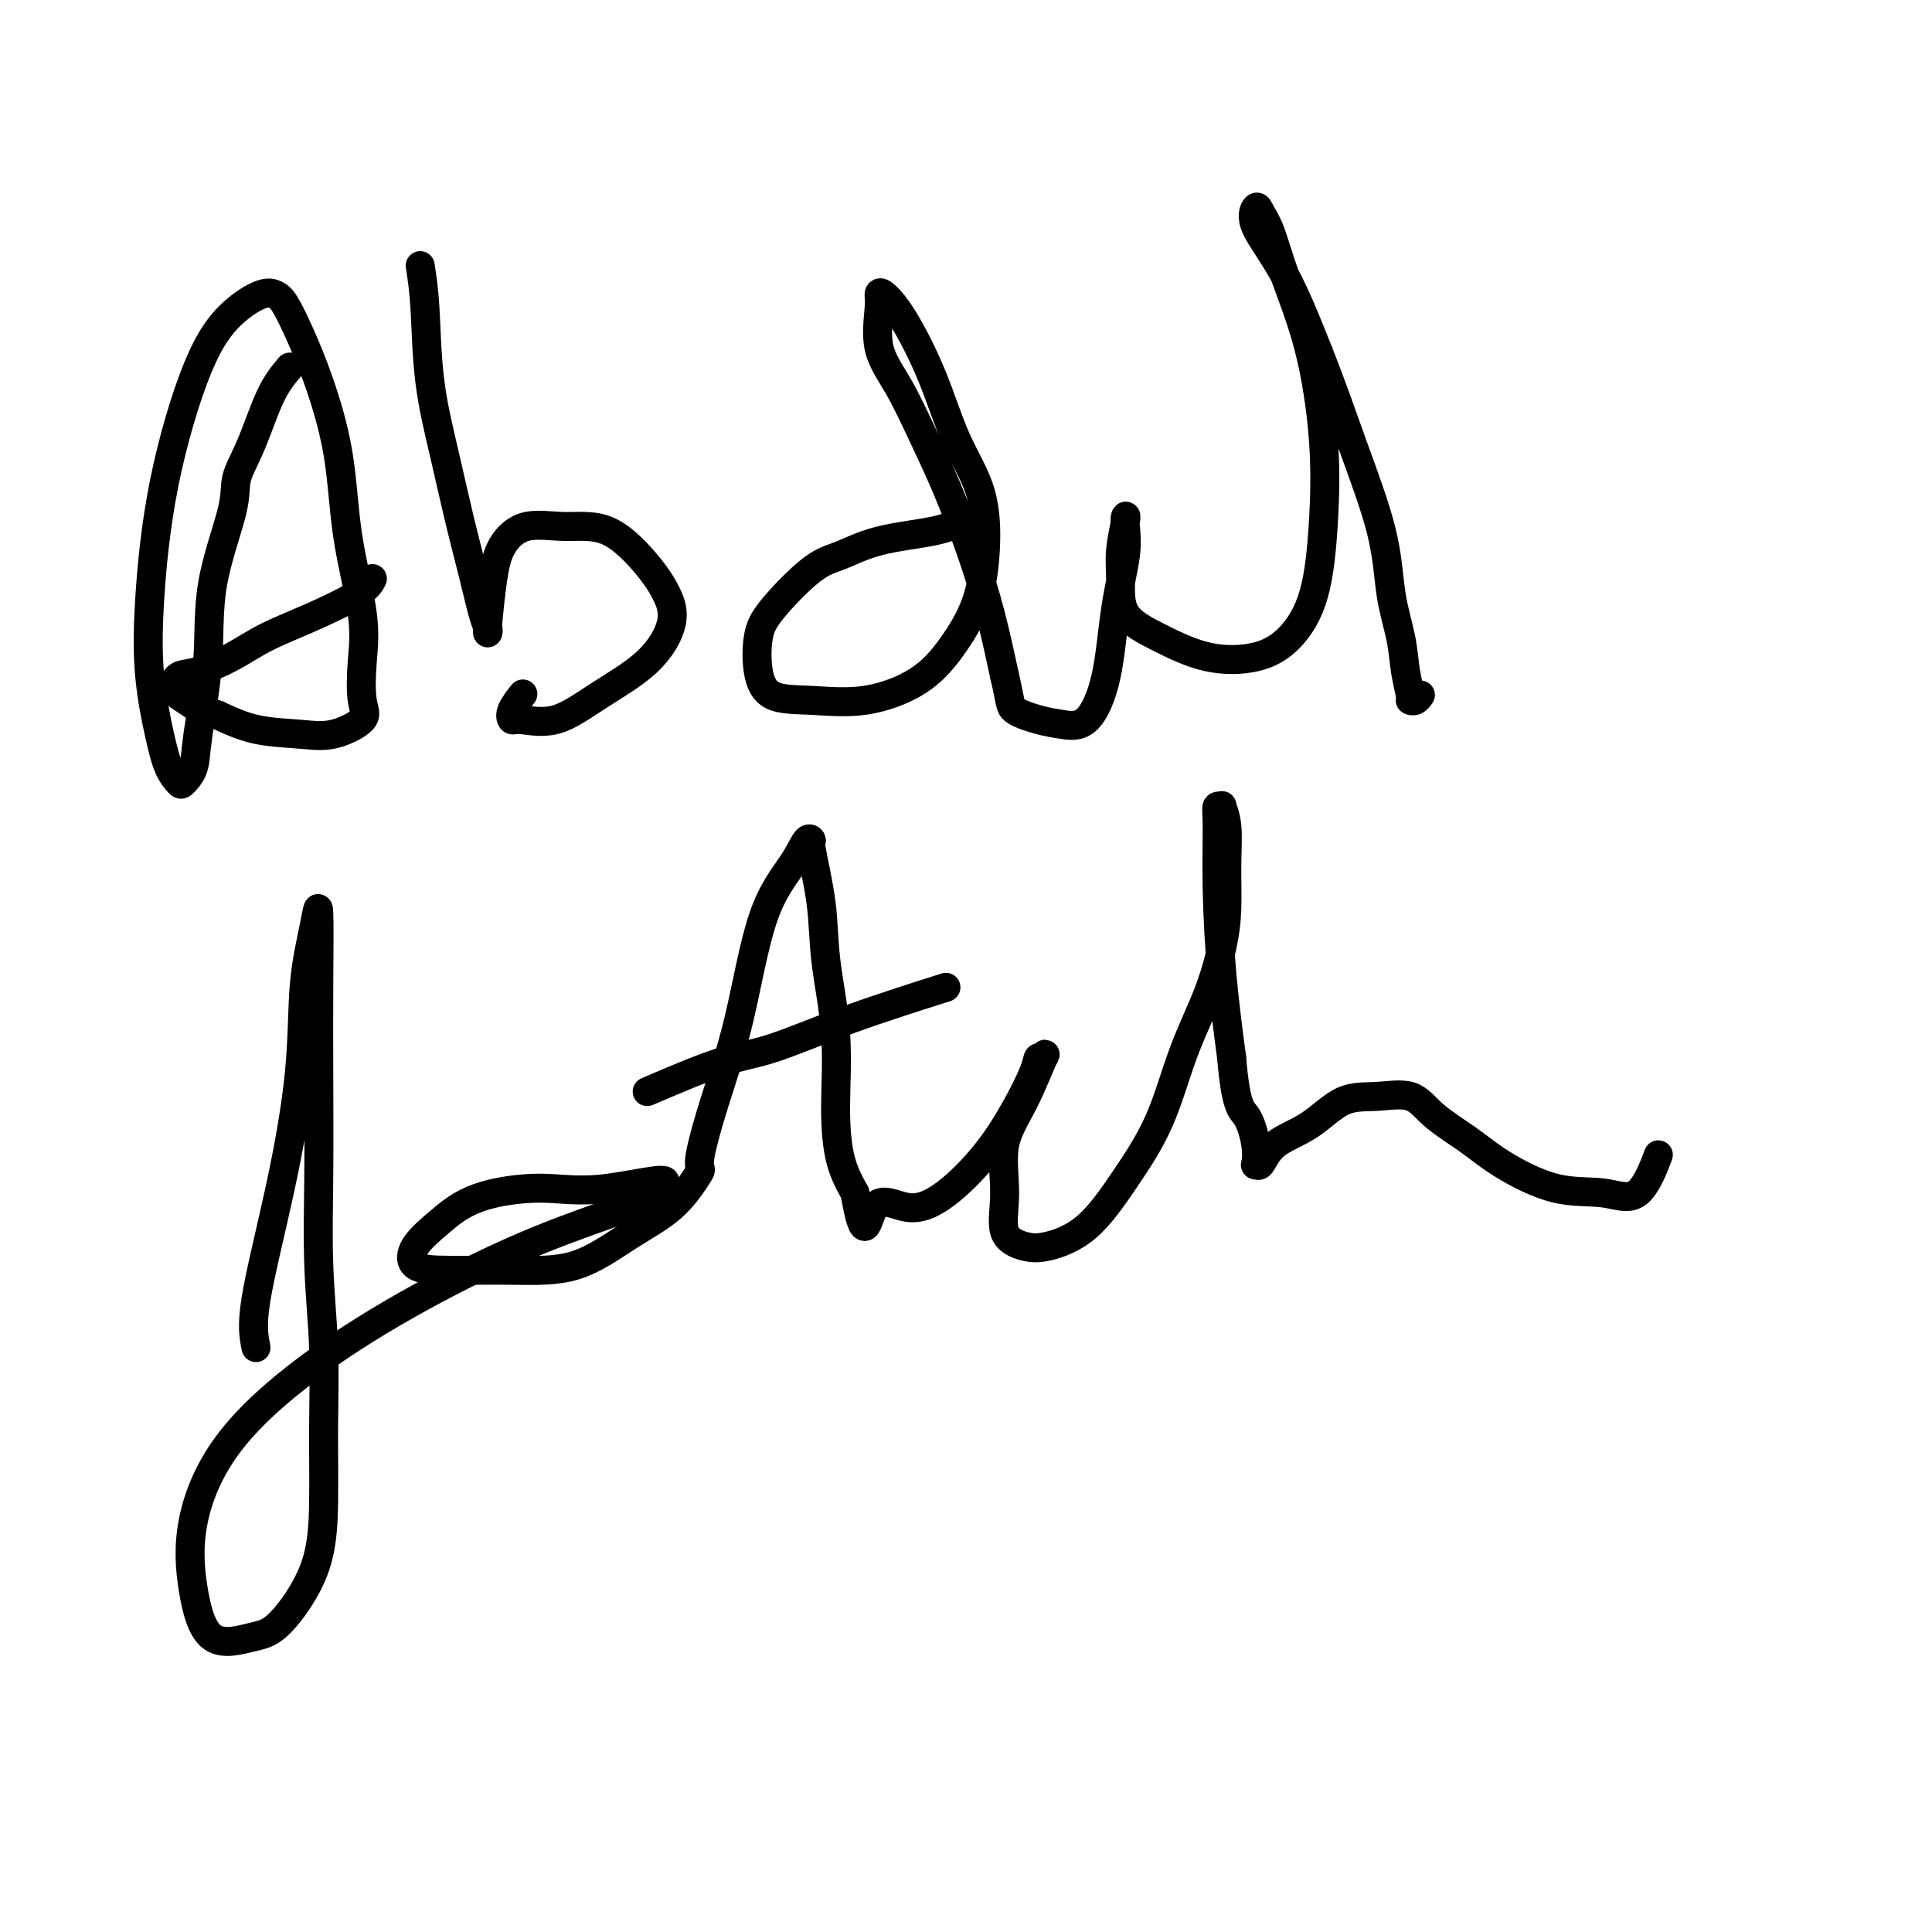 <svg viewBox='0 0 400 400' version='1.1' xmlns='http://www.w3.org/2000/svg' xmlns:xlink='http://www.w3.org/1999/xlink'><g fill='none' stroke='#000000' stroke-width='6' stroke-linecap='round' stroke-linejoin='round'><path d='M60,76c-1.329,1.584 -2.658,3.169 -4,6c-1.342,2.831 -2.697,6.910 -4,10c-1.303,3.090 -2.552,5.193 -3,7c-0.448,1.807 -0.094,3.320 -1,7c-0.906,3.680 -3.073,9.529 -4,15c-0.927,5.471 -0.615,10.564 -1,16c-0.385,5.436 -1.468,11.215 -2,15c-0.532,3.785 -0.512,5.575 -1,7c-0.488,1.425 -1.483,2.485 -2,3c-0.517,0.515 -0.557,0.486 -1,0c-0.443,-0.486 -1.290,-1.428 -2,-3c-0.710,-1.572 -1.284,-3.775 -2,-7c-0.716,-3.225 -1.576,-7.471 -2,-12c-0.424,-4.529 -0.413,-9.340 0,-16c0.413,-6.660 1.227,-15.169 3,-24c1.773,-8.831 4.505,-17.985 7,-24c2.495,-6.015 4.754,-8.892 7,-11c2.246,-2.108 4.480,-3.446 6,-4c1.520,-0.554 2.326,-0.323 3,0c0.674,0.323 1.215,0.738 2,2c0.785,1.262 1.815,3.370 3,6c1.185,2.630 2.524,5.782 4,10c1.476,4.218 3.088,9.504 4,15c0.912,5.496 1.125,11.204 2,17c0.875,5.796 2.413,11.680 3,16c0.587,4.320 0.223,7.077 0,10c-0.223,2.923 -0.304,6.011 0,8c0.304,1.989 0.993,2.878 0,4c-0.993,1.122 -3.668,2.476 -6,3c-2.332,0.524 -4.320,0.218 -7,0c-2.680,-0.218 -6.051,-0.348 -9,-1c-2.949,-0.652 -5.474,-1.826 -8,-3'/><path d='M45,148c-3.596,-0.965 -4.087,-1.376 -5,-2c-0.913,-0.624 -2.249,-1.461 -3,-2c-0.751,-0.539 -0.916,-0.779 -1,-1c-0.084,-0.221 -0.087,-0.421 0,-1c0.087,-0.579 0.265,-1.535 1,-2c0.735,-0.465 2.028,-0.438 4,-1c1.972,-0.562 4.623,-1.713 7,-3c2.377,-1.287 4.479,-2.709 7,-4c2.521,-1.291 5.459,-2.449 9,-4c3.541,-1.551 7.684,-3.494 10,-5c2.316,-1.506 2.805,-2.573 3,-3c0.195,-0.427 0.098,-0.213 0,0'/><path d='M87,55c0.382,2.476 0.763,4.953 1,9c0.237,4.047 0.329,9.665 1,15c0.671,5.335 1.921,10.389 3,15c1.079,4.611 1.988,8.780 3,13c1.012,4.220 2.127,8.490 3,12c0.873,3.510 1.505,6.261 2,8c0.495,1.739 0.855,2.465 1,3c0.145,0.535 0.076,0.878 0,1c-0.076,0.122 -0.159,0.023 0,-2c0.159,-2.023 0.559,-5.970 1,-9c0.441,-3.030 0.922,-5.144 2,-7c1.078,-1.856 2.754,-3.453 5,-4c2.246,-0.547 5.064,-0.043 8,0c2.936,0.043 5.991,-0.374 9,1c3.009,1.374 5.971,4.540 8,7c2.029,2.460 3.126,4.215 4,6c0.874,1.785 1.523,3.598 1,6c-0.523,2.402 -2.220,5.391 -5,8c-2.780,2.609 -6.642,4.838 -10,7c-3.358,2.162 -6.213,4.257 -9,5c-2.787,0.743 -5.506,0.136 -7,0c-1.494,-0.136 -1.761,0.201 -2,0c-0.239,-0.201 -0.449,-0.939 0,-2c0.449,-1.061 1.557,-2.446 2,-3c0.443,-0.554 0.222,-0.277 0,0'/><path d='M199,108c-1.500,0.700 -3.000,1.401 -6,2c-3.000,0.599 -7.501,1.098 -11,2c-3.499,0.902 -5.997,2.207 -8,3c-2.003,0.793 -3.512,1.074 -6,3c-2.488,1.926 -5.955,5.496 -8,8c-2.045,2.504 -2.667,3.942 -3,6c-0.333,2.058 -0.376,4.738 0,7c0.376,2.262 1.173,4.107 3,5c1.827,0.893 4.685,0.834 8,1c3.315,0.166 7.088,0.556 11,0c3.912,-0.556 7.963,-2.059 11,-4c3.037,-1.941 5.062,-4.319 7,-7c1.938,-2.681 3.791,-5.663 5,-9c1.209,-3.337 1.773,-7.028 2,-11c0.227,-3.972 0.117,-8.224 -1,-12c-1.117,-3.776 -3.242,-7.076 -5,-11c-1.758,-3.924 -3.150,-8.472 -5,-13c-1.850,-4.528 -4.159,-9.035 -6,-12c-1.841,-2.965 -3.214,-4.387 -4,-5c-0.786,-0.613 -0.984,-0.415 -1,0c-0.016,0.415 0.150,1.049 0,3c-0.150,1.951 -0.617,5.219 0,8c0.617,2.781 2.318,5.074 4,8c1.682,2.926 3.346,6.486 5,10c1.654,3.514 3.299,6.983 5,11c1.701,4.017 3.458,8.581 5,13c1.542,4.419 2.869,8.691 4,13c1.131,4.309 2.065,8.654 3,13'/><path d='M208,140c1.296,5.500 1.037,6.250 2,7c0.963,0.750 3.150,1.500 5,2c1.850,0.500 3.365,0.750 5,1c1.635,0.250 3.391,0.499 5,-1c1.609,-1.499 3.072,-4.745 4,-9c0.928,-4.255 1.322,-9.520 2,-14c0.678,-4.480 1.642,-8.177 2,-11c0.358,-2.823 0.110,-4.772 0,-6c-0.110,-1.228 -0.083,-1.736 0,-2c0.083,-0.264 0.223,-0.284 0,1c-0.223,1.284 -0.809,3.871 -1,6c-0.191,2.129 0.012,3.799 0,6c-0.012,2.201 -0.237,4.935 1,7c1.237,2.065 3.938,3.463 7,5c3.062,1.537 6.484,3.213 10,4c3.516,0.787 7.126,0.685 10,0c2.874,-0.685 5.012,-1.954 7,-4c1.988,-2.046 3.827,-4.869 5,-9c1.173,-4.131 1.682,-9.571 2,-15c0.318,-5.429 0.446,-10.848 0,-17c-0.446,-6.152 -1.467,-13.038 -3,-19c-1.533,-5.962 -3.578,-11.001 -5,-15c-1.422,-3.999 -2.220,-6.959 -3,-9c-0.780,-2.041 -1.540,-3.163 -2,-4c-0.460,-0.837 -0.618,-1.389 -1,-1c-0.382,0.389 -0.987,1.720 0,4c0.987,2.280 3.568,5.509 6,10c2.432,4.491 4.716,10.246 7,16'/><path d='M273,73c3.102,7.876 4.858,13.067 7,19c2.142,5.933 4.669,12.609 6,18c1.331,5.391 1.466,9.497 2,13c0.534,3.503 1.466,6.404 2,9c0.534,2.596 0.669,4.888 1,7c0.331,2.112 0.860,4.044 1,5c0.140,0.956 -0.107,0.937 0,1c0.107,0.063 0.567,0.209 1,0c0.433,-0.209 0.838,-0.774 1,-1c0.162,-0.226 0.081,-0.113 0,0'/><path d='M53,279c-0.449,-2.226 -0.898,-4.453 0,-10c0.898,-5.547 3.145,-14.415 5,-23c1.855,-8.585 3.320,-16.885 4,-24c0.680,-7.115 0.574,-13.043 1,-18c0.426,-4.957 1.382,-8.944 2,-12c0.618,-3.056 0.897,-5.183 1,-3c0.103,2.183 0.032,8.674 0,15c-0.032,6.326 -0.023,12.487 0,19c0.023,6.513 0.059,13.376 0,20c-0.059,6.624 -0.214,13.007 0,19c0.214,5.993 0.795,11.595 1,17c0.205,5.405 0.033,10.613 0,16c-0.033,5.387 0.074,10.953 0,16c-0.074,5.047 -0.327,9.574 -2,14c-1.673,4.426 -4.764,8.752 -7,11c-2.236,2.248 -3.616,2.420 -6,3c-2.384,0.580 -5.770,1.568 -8,0c-2.230,-1.568 -3.303,-5.693 -4,-10c-0.697,-4.307 -1.016,-8.797 0,-14c1.016,-5.203 3.369,-11.120 8,-17c4.631,-5.880 11.540,-11.725 19,-17c7.460,-5.275 15.471,-9.981 23,-14c7.529,-4.019 14.575,-7.350 21,-10c6.425,-2.650 12.227,-4.617 16,-6c3.773,-1.383 5.516,-2.180 7,-3c1.484,-0.820 2.710,-1.663 3,-2c0.290,-0.337 -0.355,-0.169 -1,0'/><path d='M136,246c5.519,-3.233 -3.684,-0.817 -10,0c-6.316,0.817 -9.746,0.033 -14,0c-4.254,-0.033 -9.334,0.685 -13,2c-3.666,1.315 -5.918,3.228 -8,5c-2.082,1.772 -3.993,3.404 -5,5c-1.007,1.596 -1.109,3.156 0,4c1.109,0.844 3.429,0.973 7,1c3.571,0.027 8.393,-0.048 13,0c4.607,0.048 9.000,0.220 13,-1c4.000,-1.220 7.606,-3.833 11,-6c3.394,-2.167 6.577,-3.888 9,-6c2.423,-2.112 4.086,-4.614 5,-6c0.914,-1.386 1.078,-1.655 1,-2c-0.078,-0.345 -0.397,-0.765 0,-3c0.397,-2.235 1.510,-6.285 3,-11c1.490,-4.715 3.356,-10.097 5,-17c1.644,-6.903 3.066,-15.329 5,-21c1.934,-5.671 4.382,-8.587 6,-11c1.618,-2.413 2.407,-4.323 3,-5c0.593,-0.677 0.990,-0.121 1,0c0.010,0.121 -0.366,-0.195 0,2c0.366,2.195 1.472,6.900 2,11c0.528,4.100 0.476,7.596 1,12c0.524,4.404 1.625,9.717 2,15c0.375,5.283 0.024,10.538 0,15c-0.024,4.462 0.279,8.132 1,11c0.721,2.868 1.861,4.934 3,7'/><path d='M177,247c2.129,11.950 2.452,5.327 4,3c1.548,-2.327 4.320,-0.356 7,0c2.680,0.356 5.267,-0.904 8,-3c2.733,-2.096 5.611,-5.029 8,-8c2.389,-2.971 4.289,-5.980 6,-9c1.711,-3.020 3.232,-6.050 4,-8c0.768,-1.950 0.783,-2.820 1,-3c0.217,-0.180 0.637,0.328 1,0c0.363,-0.328 0.668,-1.494 0,0c-0.668,1.494 -2.311,5.647 -4,9c-1.689,3.353 -3.425,5.906 -4,9c-0.575,3.094 0.009,6.731 0,10c-0.009,3.269 -0.613,6.172 0,8c0.613,1.828 2.442,2.583 4,3c1.558,0.417 2.845,0.497 5,0c2.155,-0.497 5.178,-1.570 8,-4c2.822,-2.430 5.442,-6.216 8,-10c2.558,-3.784 5.053,-7.565 7,-12c1.947,-4.435 3.344,-9.523 5,-14c1.656,-4.477 3.569,-8.343 5,-12c1.431,-3.657 2.379,-7.107 3,-10c0.621,-2.893 0.913,-5.230 1,-8c0.087,-2.770 -0.033,-5.973 0,-9c0.033,-3.027 0.219,-5.877 0,-8c-0.219,-2.123 -0.844,-3.519 -1,-4c-0.156,-0.481 0.157,-0.047 0,0c-0.157,0.047 -0.782,-0.291 -1,0c-0.218,0.291 -0.027,1.212 0,4c0.027,2.788 -0.108,7.443 0,13c0.108,5.557 0.459,12.016 1,18c0.541,5.984 1.270,11.492 2,17'/><path d='M255,219c0.868,10.464 2.039,10.625 3,12c0.961,1.375 1.713,3.964 2,6c0.287,2.036 0.108,3.520 0,4c-0.108,0.480 -0.145,-0.043 0,0c0.145,0.043 0.472,0.653 1,0c0.528,-0.653 1.257,-2.570 3,-4c1.743,-1.430 4.501,-2.372 7,-4c2.499,-1.628 4.740,-3.942 7,-5c2.260,-1.058 4.539,-0.862 7,-1c2.461,-0.138 5.105,-0.611 7,0c1.895,0.611 3.040,2.305 5,4c1.960,1.695 4.736,3.389 7,5c2.264,1.611 4.015,3.138 7,5c2.985,1.862 7.203,4.060 11,5c3.797,0.940 7.172,0.623 10,1c2.828,0.377 5.107,1.448 7,0c1.893,-1.448 3.398,-5.414 4,-7c0.602,-1.586 0.301,-0.793 0,0'/><path d='M134,226c5.435,-2.330 10.871,-4.660 15,-6c4.129,-1.340 6.952,-1.689 11,-3c4.048,-1.311 9.321,-3.584 16,-6c6.679,-2.416 14.766,-4.976 18,-6c3.234,-1.024 1.617,-0.512 0,0'/></g>
</svg>